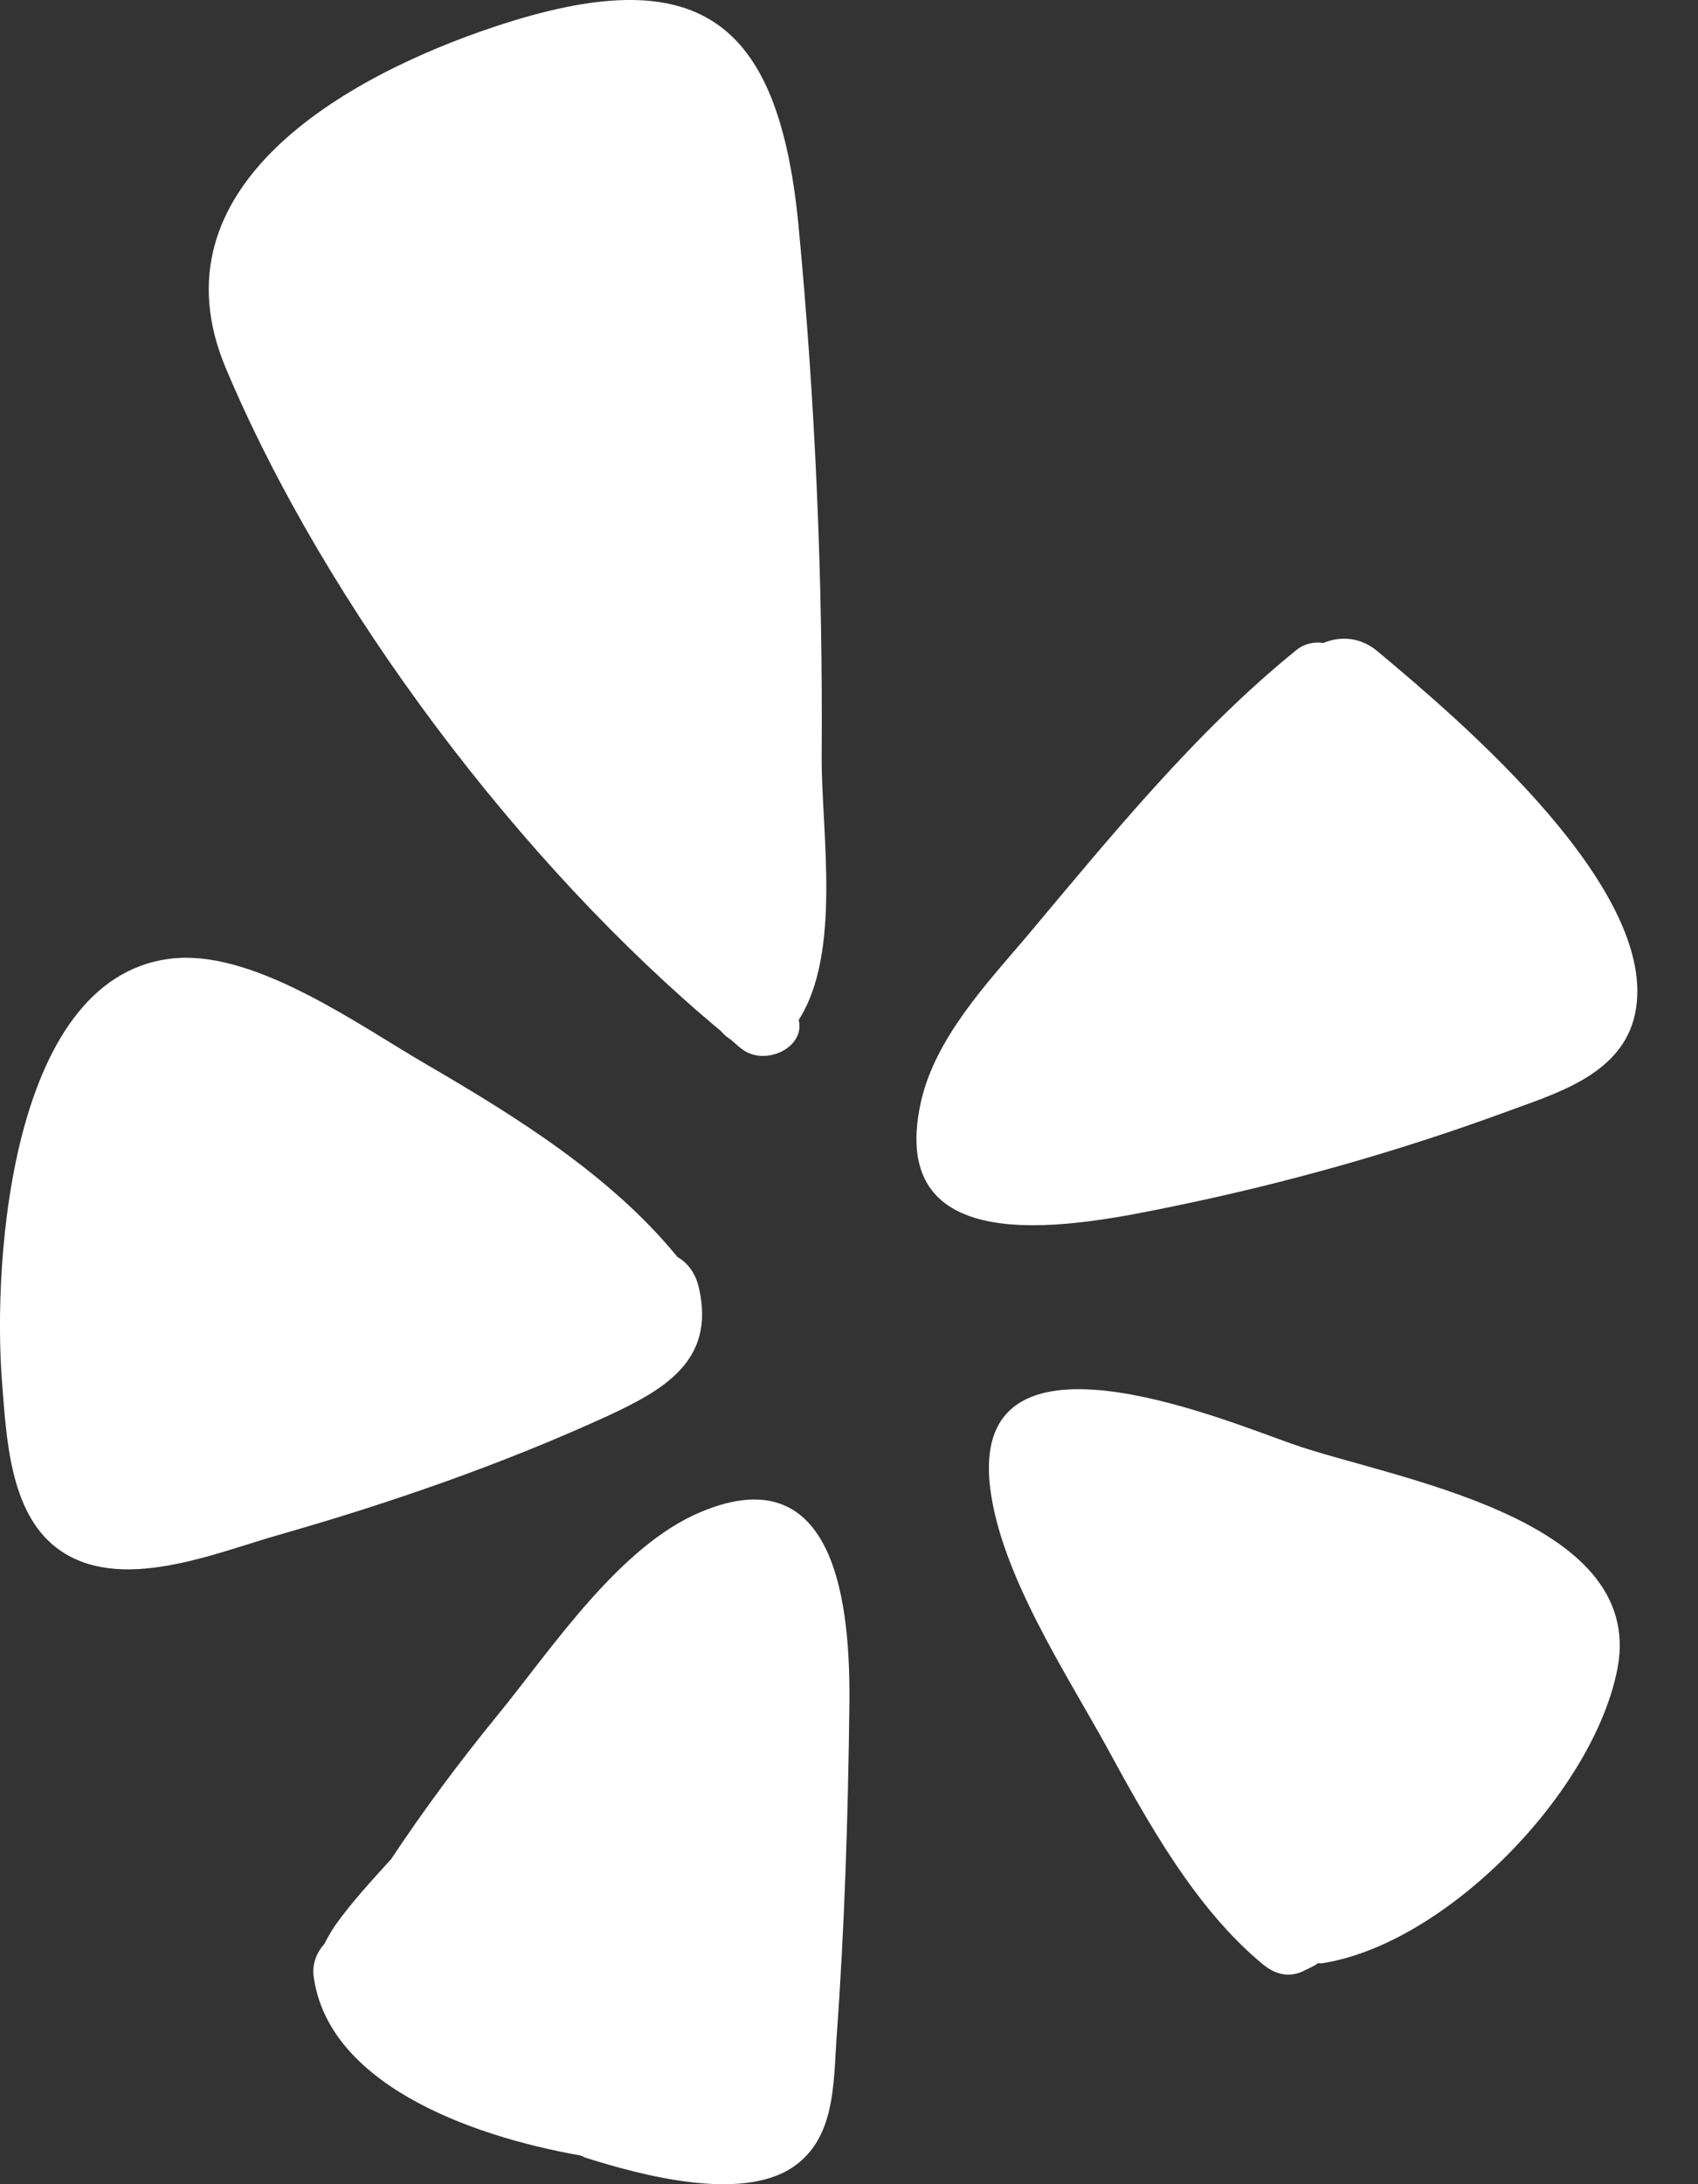 <?xml version="1.0" encoding="UTF-8"?>
<svg width="21px" height="27px" viewBox="0 0 21 27" version="1.1" xmlns="http://www.w3.org/2000/svg" xmlns:xlink="http://www.w3.org/1999/xlink">
    <rect x="0" y="0" width="21" height="27" fill="#333333" stroke="none"/>
    <title>yelp-svgrepo-com</title>
    <g id="Page-1" stroke="none" stroke-width="1" fill="none" fill-rule="evenodd">
        <g id="yelp-svgrepo-com" fill="#FFFFFF" fill-rule="nonzero">
            <path d="M17.042,8.056 C18.001,8.859 20.632,11.062 20.203,12.608 C20.005,13.303 19.217,13.525 18.633,13.742 C17.288,14.236 15.906,14.626 14.502,14.914 C13.366,15.147 10.939,15.657 11.389,13.623 C11.566,12.836 12.193,12.169 12.697,11.577 C13.731,10.346 14.786,9.044 16.035,8.034 C16.136,7.953 16.26,7.931 16.367,7.948 C16.576,7.861 16.828,7.872 17.042,8.056 Z" id="Path"></path>
            <path d="M15.627,24.289 C14.786,23.6 14.192,22.521 13.677,21.577 C13.173,20.665 12.381,19.461 12.247,18.403 C11.973,16.227 15.086,17.535 15.981,17.849 C17.171,18.273 20.359,18.739 20.005,20.622 C19.71,22.157 17.883,24.029 16.356,24.268 C16.34,24.273 16.319,24.268 16.297,24.268 C16.292,24.273 16.287,24.279 16.281,24.284 C16.238,24.306 16.19,24.333 16.142,24.354 C15.96,24.452 15.783,24.414 15.627,24.289 Z" id="Path"></path>
            <path d="M8.668,18.69 C10.361,17.98 10.516,19.895 10.505,21.056 C10.489,22.439 10.446,23.828 10.345,25.206 C10.307,25.765 10.329,26.438 9.803,26.791 C9.155,27.225 7.907,26.883 7.237,26.671 C7.216,26.66 7.194,26.65 7.173,26.644 C5.764,26.395 4.044,25.738 3.878,24.42 C3.861,24.268 3.92,24.132 4.012,24.029 C4.054,23.948 4.097,23.872 4.145,23.801 C4.354,23.508 4.596,23.248 4.837,22.982 C5.244,22.369 5.683,21.778 6.149,21.208 C6.824,20.383 7.655,19.113 8.668,18.69 Z" id="Path"></path>
            <path d="M8.914,12.744 C6.444,10.688 4.038,7.503 2.795,4.557 C1.847,2.316 4.258,0.949 6.117,0.33 C8.625,-0.505 9.621,0.222 9.873,2.761 C10.082,4.948 10.178,7.15 10.162,9.348 C10.157,10.275 10.414,11.773 9.878,12.608 C9.964,12.95 9.455,13.194 9.166,12.961 C9.123,12.928 9.08,12.885 9.032,12.847 C8.989,12.82 8.951,12.787 8.914,12.744 Z" id="Path"></path>
            <path d="M8.646,15.929 C8.844,16.818 8.223,17.177 7.494,17.513 C6.198,18.104 4.837,18.576 3.47,18.967 C2.677,19.189 1.461,19.721 0.695,19.13 C0.116,18.685 0.079,17.757 0.025,17.084 C-0.093,15.582 0.133,11.995 2.19,11.843 C3.197,11.773 4.456,12.684 5.281,13.162 C6.38,13.802 7.559,14.534 8.378,15.538 C8.501,15.609 8.603,15.733 8.646,15.929 Z" id="Path"></path>
        </g>
    </g>
</svg>